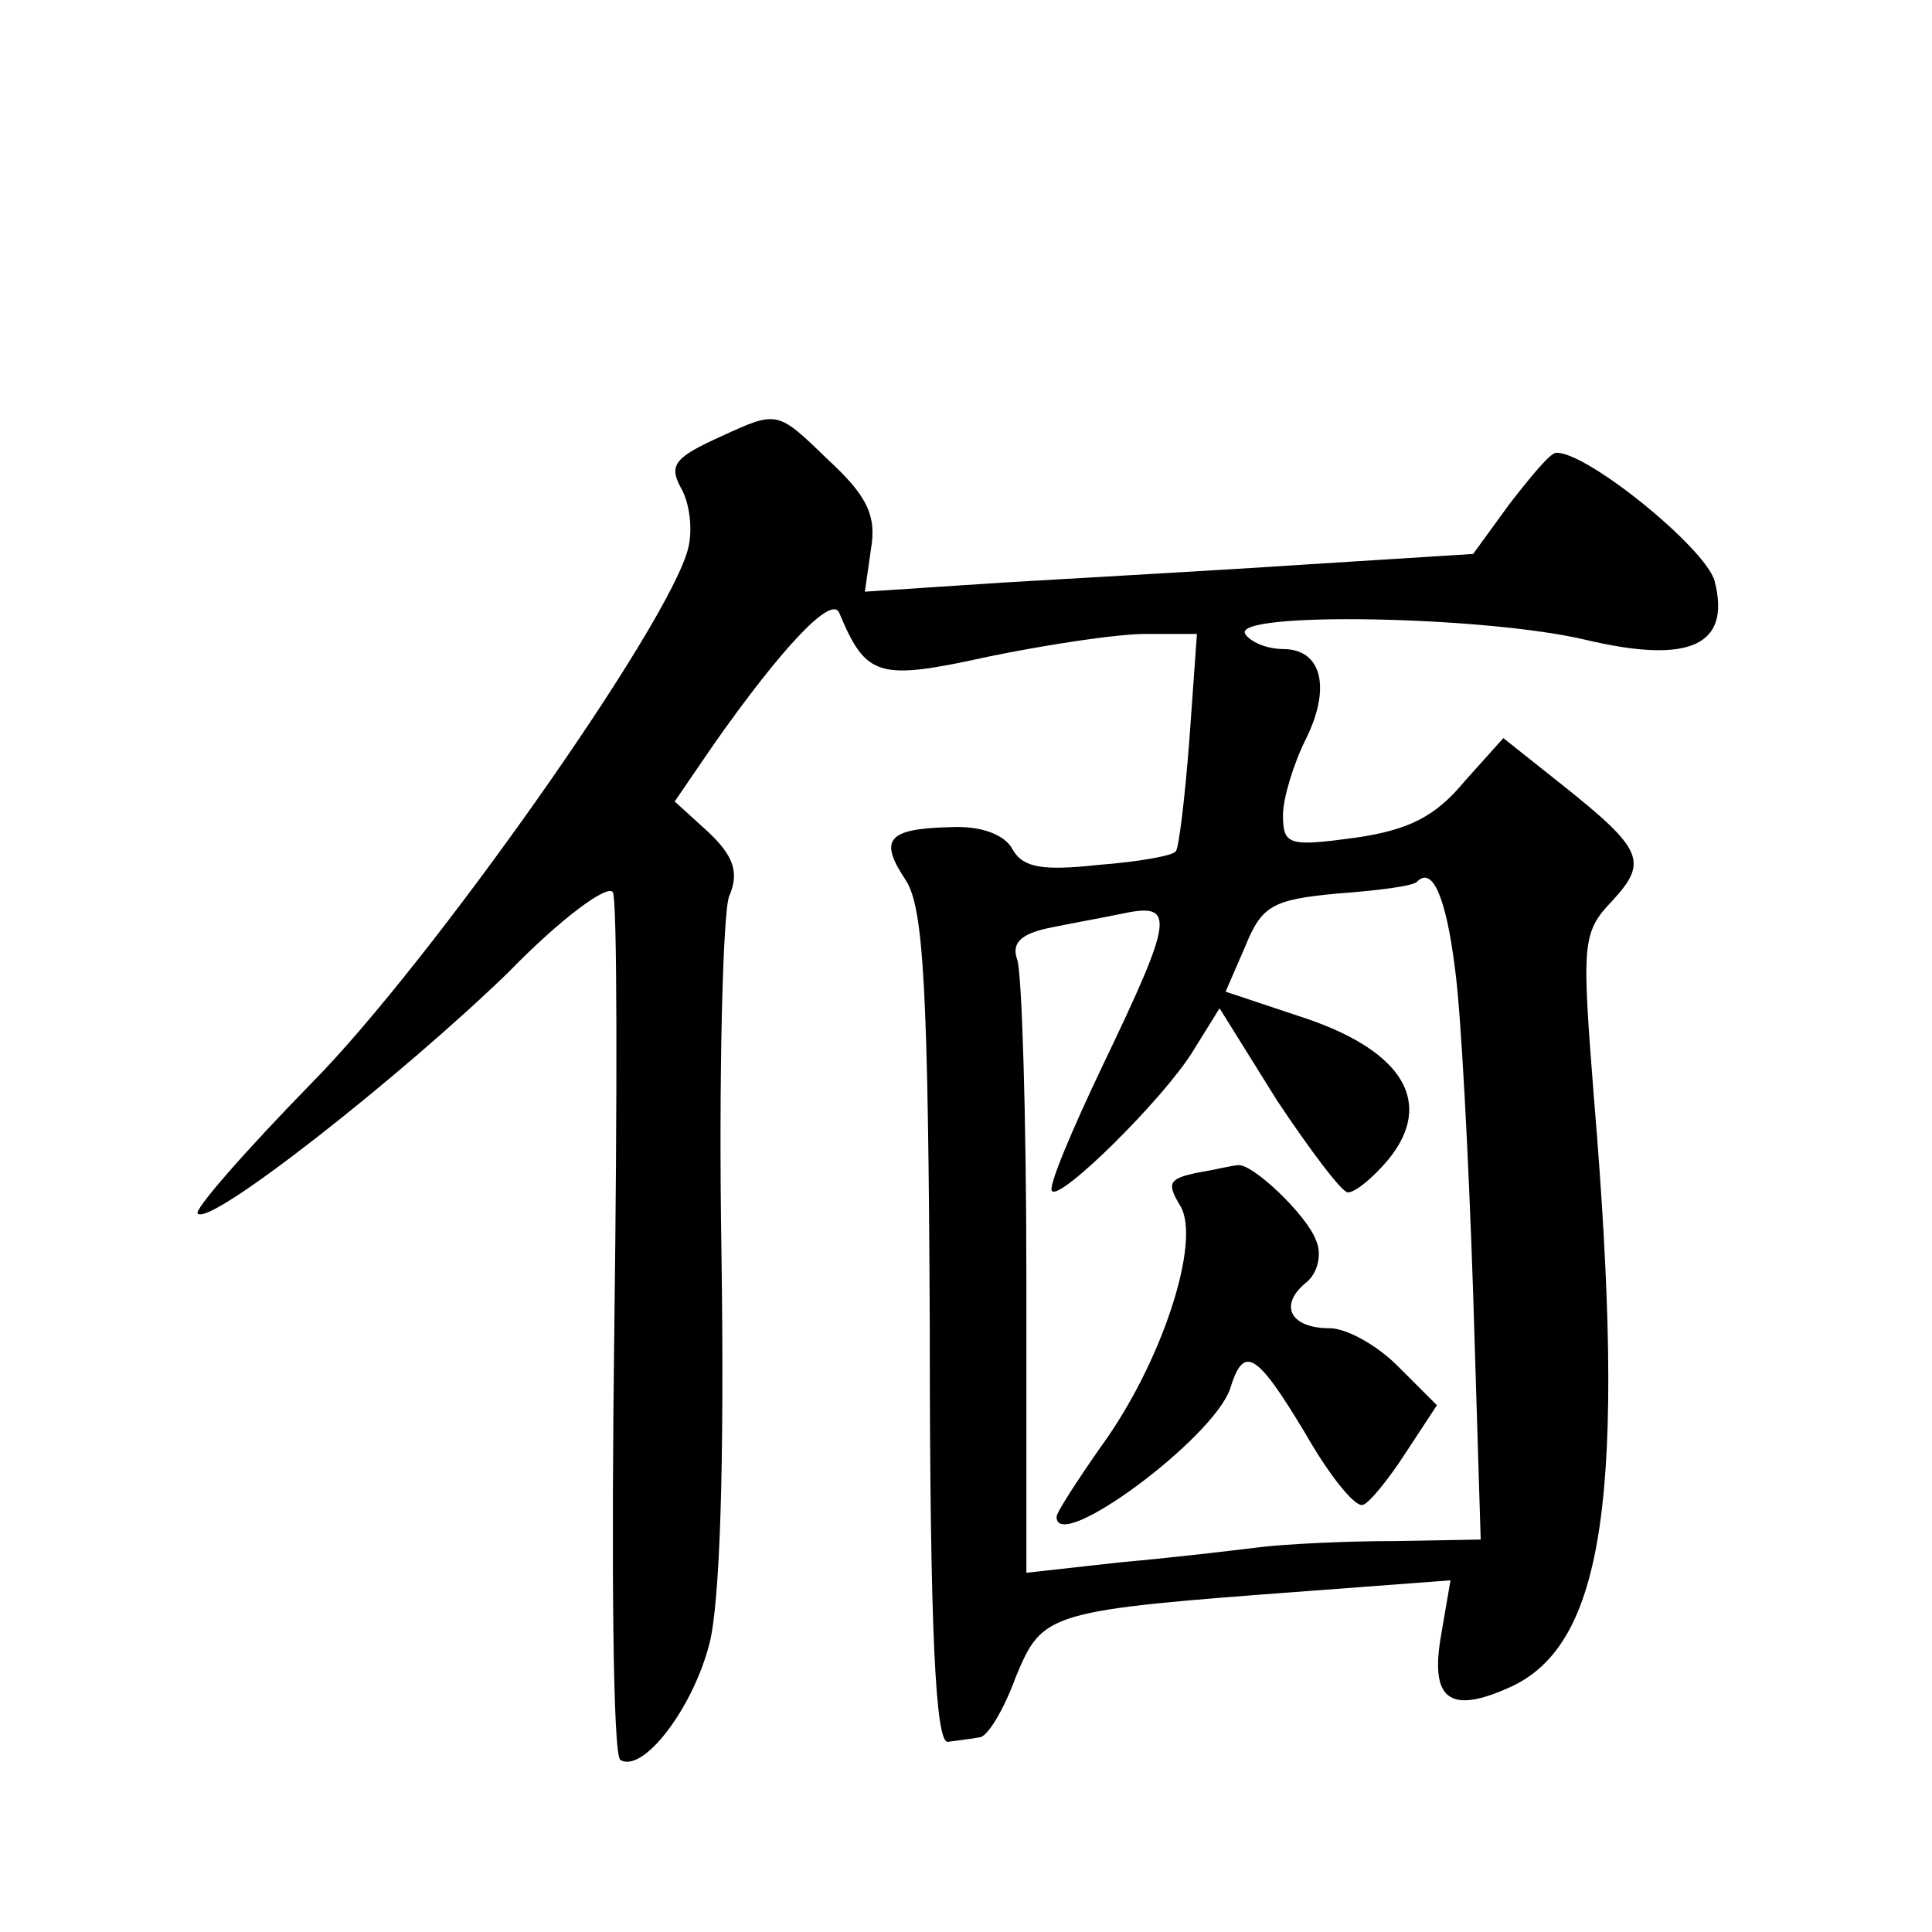 <?xml version="1.0" standalone="no"?>
<!DOCTYPE svg PUBLIC "-//W3C//DTD SVG 20010904//EN"
 "http://www.w3.org/TR/2001/REC-SVG-20010904/DTD/svg10.dtd">
<svg version="1.0" xmlns="http://www.w3.org/2000/svg"
 width="128pt" height="128pt" viewBox="0 0 128 128"
 preserveAspectRatio="xMidYMid meet">
<g transform="translate(0,128) scale(0.1,-0.1)"
fill="#0" stroke="none">
<path d="M478 991 c-31 -14 -35 -19 -27 -34 6 -10 8 -28 5 -40 -12 -50 -171 -275
-249 -354 -44 -45 -79 -85 -76 -87 8 -9 136 92 206 160 34 35 65 58 69 53 3 -5
3 -135 1 -289 -2 -154 -1 -283 4 -286 15 -9 48 34 59 77 7 27 10 119 8 258 -2 119
1 226 5 237 7 16 3 27 -14 43 l-22 20 26 38 c45 64 78 99 83 87 18 -43 26 -45 99
-29 39 8 85 15 104 15 l34 0 -5 -70 c-3 -39 -7 -72 -9 -74 -2 -3 -25 -7 -51 -9
-37 -4 -50 -2 -57 10 -5 10 -21 16 -41 15 -42 -1 -48 -8 -30 -35 12 -18 15 -73
16 -297 0 -204 4 -275 12 -274 7 1 16 2 21 3 5 0 16 18 24 40 18 43 20 44 195 57
l93 7 -6 -35 c-8 -44 5 -54 45 -36 63 28 78 128 56 391 -8 102 -8 109 12 130 24
26 21 34 -33 77 l-39 31 -26 -29 c-19 -23 -37 -32 -72 -37 -44 -6 -48 -5 -48 15
0 11 7 34 15 50 17 34 11 60 -15 60 -11 0 -22 5 -25 10 -9 15 159 12 226 -4 68
-16 96 -4 85 39 -6 22 -85 86 -105 85 -4 0 -17 -16 -31 -34 l-24 -33 -111 -7 c-60
-4 -151 -9 -201 -12 l-91 -6 4 28 c4 23 -3 36 -29 60 -33 32 -33 32 -70 15z m486
-353 c4 -29 9 -125 12 -215 l5 -163 -58 -1 c-32 0 -71 -2 -88 -4 -16 -2 -58 -7
-92 -10 l-63 -7 0 195 c0 108 -3 202 -6 211 -4 11 2 17 20 21 14 3 37 7 51 10 34
7 32 -4 -14 -100 -21 -44 -37 -82 -34 -84 5 -7 73 60 93 92 l18 29 38 -61 c22 -33
43 -61 47 -61 5 0 17 10 27 22 30 37 10 71 -54 93 l-54 18 13 30 c11 27 18 31 61
35 27 2 51 5 53 8 10 10 19 -10 25 -58z M793 503 c-19 -4 -20 -7 -11 -22 14 -23
-12 -104 -53 -160 -16 -23 -29 -43 -29 -46 0 -25 104 52 115 85 9 29 17 25 50 -30
16 -28 33 -49 38 -47 4 1 17 17 28 34 l21 32 -26 26 c-14 14 -34 25 -45 25 -26
0 -34 15 -16 30 8 6 11 19 7 28 -6 17 -43 52 -52 50 -3 0 -15 -3 -27 -5z"/>
</g>
</svg>
